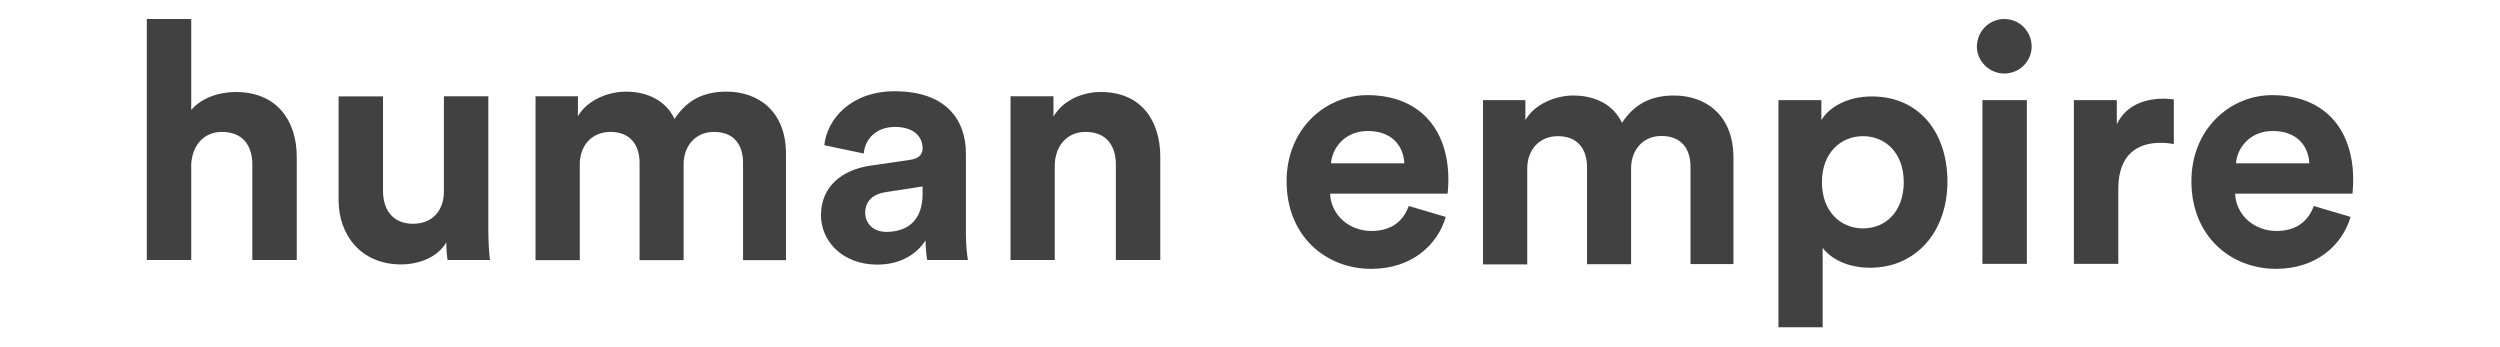 <svg width="950" height="132" viewBox="0 0 950 132" fill="none" xmlns="http://www.w3.org/2000/svg">
<path d="M72.668 98.792H55.786V7.221H72.668V41.771C76.748 36.995 83.571 34.959 89.55 34.959C105.377 34.959 112.763 45.984 112.763 59.607V98.792H95.881V62.486C95.881 55.534 92.434 50.127 84.345 50.127C77.24 50.127 73.09 55.464 72.668 62.276V98.792Z" fill="#414141"/>
<path d="M169.599 92.121C166.152 97.949 158.977 100.477 152.365 100.477C137.312 100.477 128.66 89.452 128.66 75.969V36.644H145.542V72.529C145.542 79.481 149.059 85.028 156.937 85.028C164.393 85.028 168.684 79.972 168.684 72.739V36.574H185.566V87.556C185.566 92.332 185.918 96.685 186.199 98.792H170.091C169.81 97.528 169.599 94.649 169.599 92.121Z" fill="#414141"/>
<path d="M203.503 98.792V36.574H219.611V44.158C223.058 38.119 231.007 34.818 237.83 34.818C246.341 34.818 253.164 38.47 256.33 45.211C261.254 37.627 267.866 34.818 276.096 34.818C287.632 34.818 298.675 41.77 298.675 58.484V98.862H282.356V61.854C282.356 55.183 279.05 50.127 271.312 50.127C264.067 50.127 259.776 55.675 259.776 62.416V98.862H243.035V61.854C243.035 55.183 239.588 50.127 231.992 50.127C224.676 50.127 220.315 55.534 220.315 62.416V98.862H203.503V98.792Z" fill="#414141"/>
<path d="M330.54 62.978L345.874 60.731C349.392 60.239 350.587 58.483 350.587 56.306C350.587 51.882 347.141 48.231 340.106 48.231C332.791 48.231 328.711 52.936 328.219 58.343L313.236 55.183C314.221 45.422 323.225 34.678 339.966 34.678C359.732 34.678 367.047 45.773 367.047 58.343V88.96C367.047 92.261 367.399 96.685 367.821 98.792H352.346C351.994 97.177 351.713 93.736 351.713 91.348C348.547 96.264 342.568 100.547 333.354 100.547C320.059 100.547 311.97 91.559 311.97 81.798C311.97 70.702 320.2 64.523 330.54 62.978ZM350.587 73.652V70.843L336.519 73.02C332.228 73.652 328.781 76.039 328.781 80.885C328.781 84.536 331.454 88.118 336.871 88.118C343.975 88.047 350.587 84.606 350.587 73.652Z" fill="#414141"/>
<path d="M400.882 98.792H384V36.574H400.319V44.299C404.117 37.838 411.574 34.959 418.326 34.959C433.801 34.959 440.906 45.984 440.906 59.607V98.792H424.024V62.486C424.024 55.534 420.577 50.127 412.488 50.127C405.172 50.127 400.811 55.815 400.811 63.048V98.792H400.882Z" fill="#414141"/>
<path d="M549.4 82.43C546.234 93.175 536.387 102.163 521.052 102.163C503.959 102.163 488.906 89.874 488.906 68.877C488.906 49.004 503.607 36.153 519.575 36.153C538.849 36.153 550.385 48.442 550.385 68.386C550.385 70.773 550.103 73.302 550.103 73.582H505.436C505.788 81.799 512.752 87.767 521.122 87.767C529.001 87.767 533.292 83.835 535.331 78.287L549.4 82.43ZM533.643 62.066C533.362 55.886 529.352 49.777 519.716 49.777C510.993 49.777 506.14 56.378 505.788 62.066H533.643Z" fill="#414141"/>
<path d="M563.538 100.267V38.05H579.647V45.634C583.093 39.594 591.042 36.294 597.865 36.294C606.376 36.294 613.2 39.946 616.365 46.687C621.289 39.103 627.901 36.294 636.131 36.294C647.667 36.294 658.711 43.246 658.711 59.959V100.338H642.391V63.4C642.391 56.729 639.085 51.673 631.348 51.673C624.103 51.673 619.812 57.221 619.812 63.962V100.408H603.07V63.47C603.07 56.799 599.624 51.743 592.027 51.743C584.711 51.743 580.35 57.15 580.35 64.032V100.478H563.538V100.267Z" fill="#414141"/>
<path d="M675.804 124.353V38.049H692.123V45.633C694.937 40.858 701.9 36.645 711.256 36.645C729.474 36.645 740.025 50.549 740.025 69.017C740.025 87.837 728.278 101.742 710.623 101.742C702.041 101.742 695.64 98.301 692.615 94.157V124.353H675.804ZM707.95 51.742C699.368 51.742 692.334 58.203 692.334 69.228C692.334 80.253 699.298 86.784 707.95 86.784C716.602 86.784 723.425 80.323 723.425 69.228C723.425 58.203 716.531 51.742 707.95 51.742Z" fill="#414141"/>
<path d="M761.62 7.221C767.459 7.221 772.031 11.926 772.031 17.684C772.031 23.232 767.459 27.937 761.62 27.937C755.923 27.937 751.21 23.232 751.21 17.684C751.28 11.855 755.923 7.221 761.62 7.221ZM753.32 100.267V38.049H770.202V100.267H753.32Z" fill="#414141"/>
<path d="M826.124 54.762C824.224 54.411 822.606 54.271 821.059 54.271C812.477 54.271 804.951 58.414 804.951 71.826V100.267H788.069V38.049H804.388V47.248C808.186 39.032 816.768 37.487 822.114 37.487C823.521 37.487 824.787 37.628 826.053 37.768V54.762H826.124Z" fill="#414141"/>
<path d="M893.229 82.43C890.064 93.175 880.146 102.163 864.882 102.163C847.789 102.163 832.736 89.874 832.736 68.877C832.736 49.004 847.437 36.153 863.405 36.153C882.678 36.153 894.214 48.442 894.214 68.386C894.214 70.773 893.933 73.302 893.933 73.582H849.336C849.688 81.799 856.652 87.767 865.022 87.767C872.901 87.767 877.191 83.835 879.231 78.287L893.229 82.43ZM877.543 62.066C877.262 55.886 873.252 49.777 863.616 49.777C854.893 49.777 850.04 56.378 849.688 62.066H877.543Z" fill="#414141"/>
</svg>
